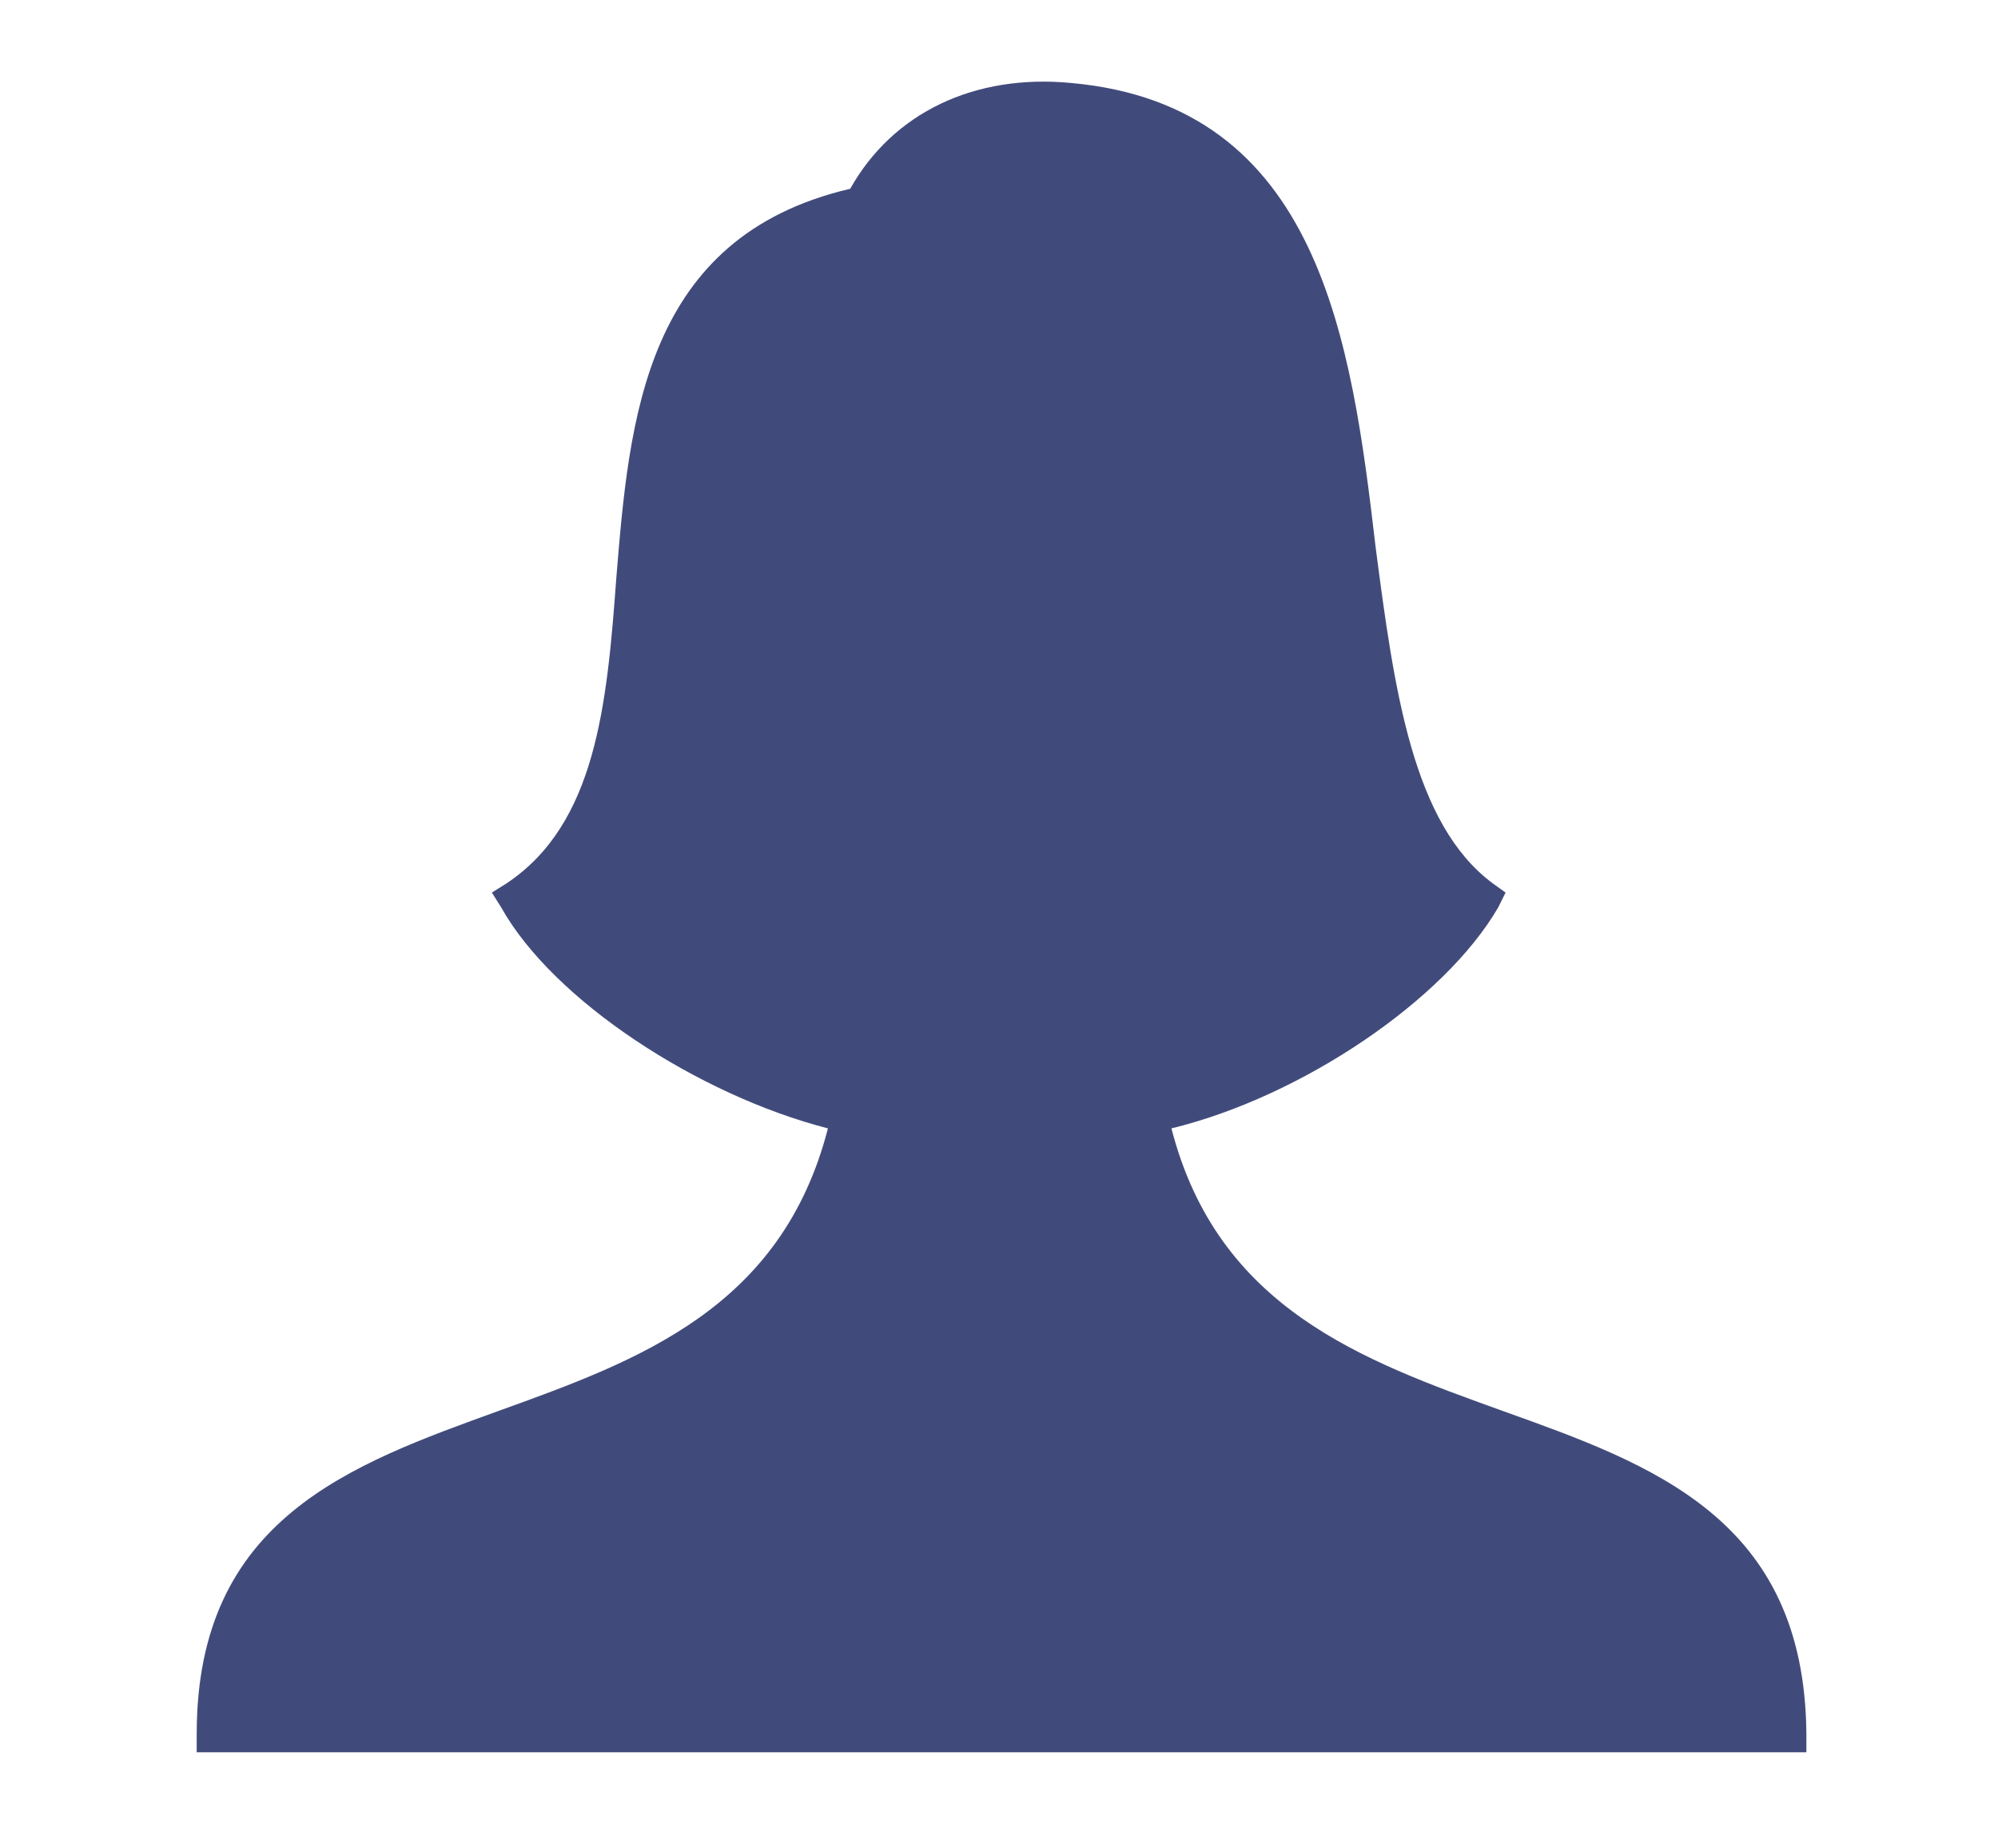 <?xml version="1.0" encoding="utf-8"?>
<!-- Generator: Adobe Illustrator 16.0.0, SVG Export Plug-In . SVG Version: 6.00 Build 0)  -->
<!DOCTYPE svg PUBLIC "-//W3C//DTD SVG 1.1//EN" "http://www.w3.org/Graphics/SVG/1.1/DTD/svg11.dtd">
<svg version="1.1" xmlns="http://www.w3.org/2000/svg" xmlns:xlink="http://www.w3.org/1999/xlink" x="0px" y="0px"
	 width="55.743px" height="51.554px" viewBox="0 0 55.743 51.554" enable-background="new 0 0 55.743 51.554" xml:space="preserve">
<g id="Layer_2">
</g>
<g id="Layer_1">
	<path fill="#414B7B" d="M41.902,39.351c-3.885-1.4-7.925-2.85-9.22-7.874c3.625-0.881,7.613-3.573,9.117-6.164l0.206-0.414
		l-0.362-0.26c-2.229-1.657-2.745-5.387-3.264-9.375c-0.673-5.749-1.554-12.327-8.495-12.949c-2.693-0.26-4.972,0.828-6.164,2.951
		c-5.75,1.347-6.163,6.425-6.527,10.879c-0.258,3.521-0.569,6.837-3.056,8.494l-0.414,0.26l0.26,0.414
		c1.449,2.591,5.489,5.231,9.116,6.164c-1.295,5.024-5.283,6.474-9.169,7.874c-4.143,1.502-8.442,3.004-8.442,9.013v0.518h44.909
		v-0.518C50.346,42.355,46.098,40.853,41.902,39.351z"/>
</g>
</svg>
